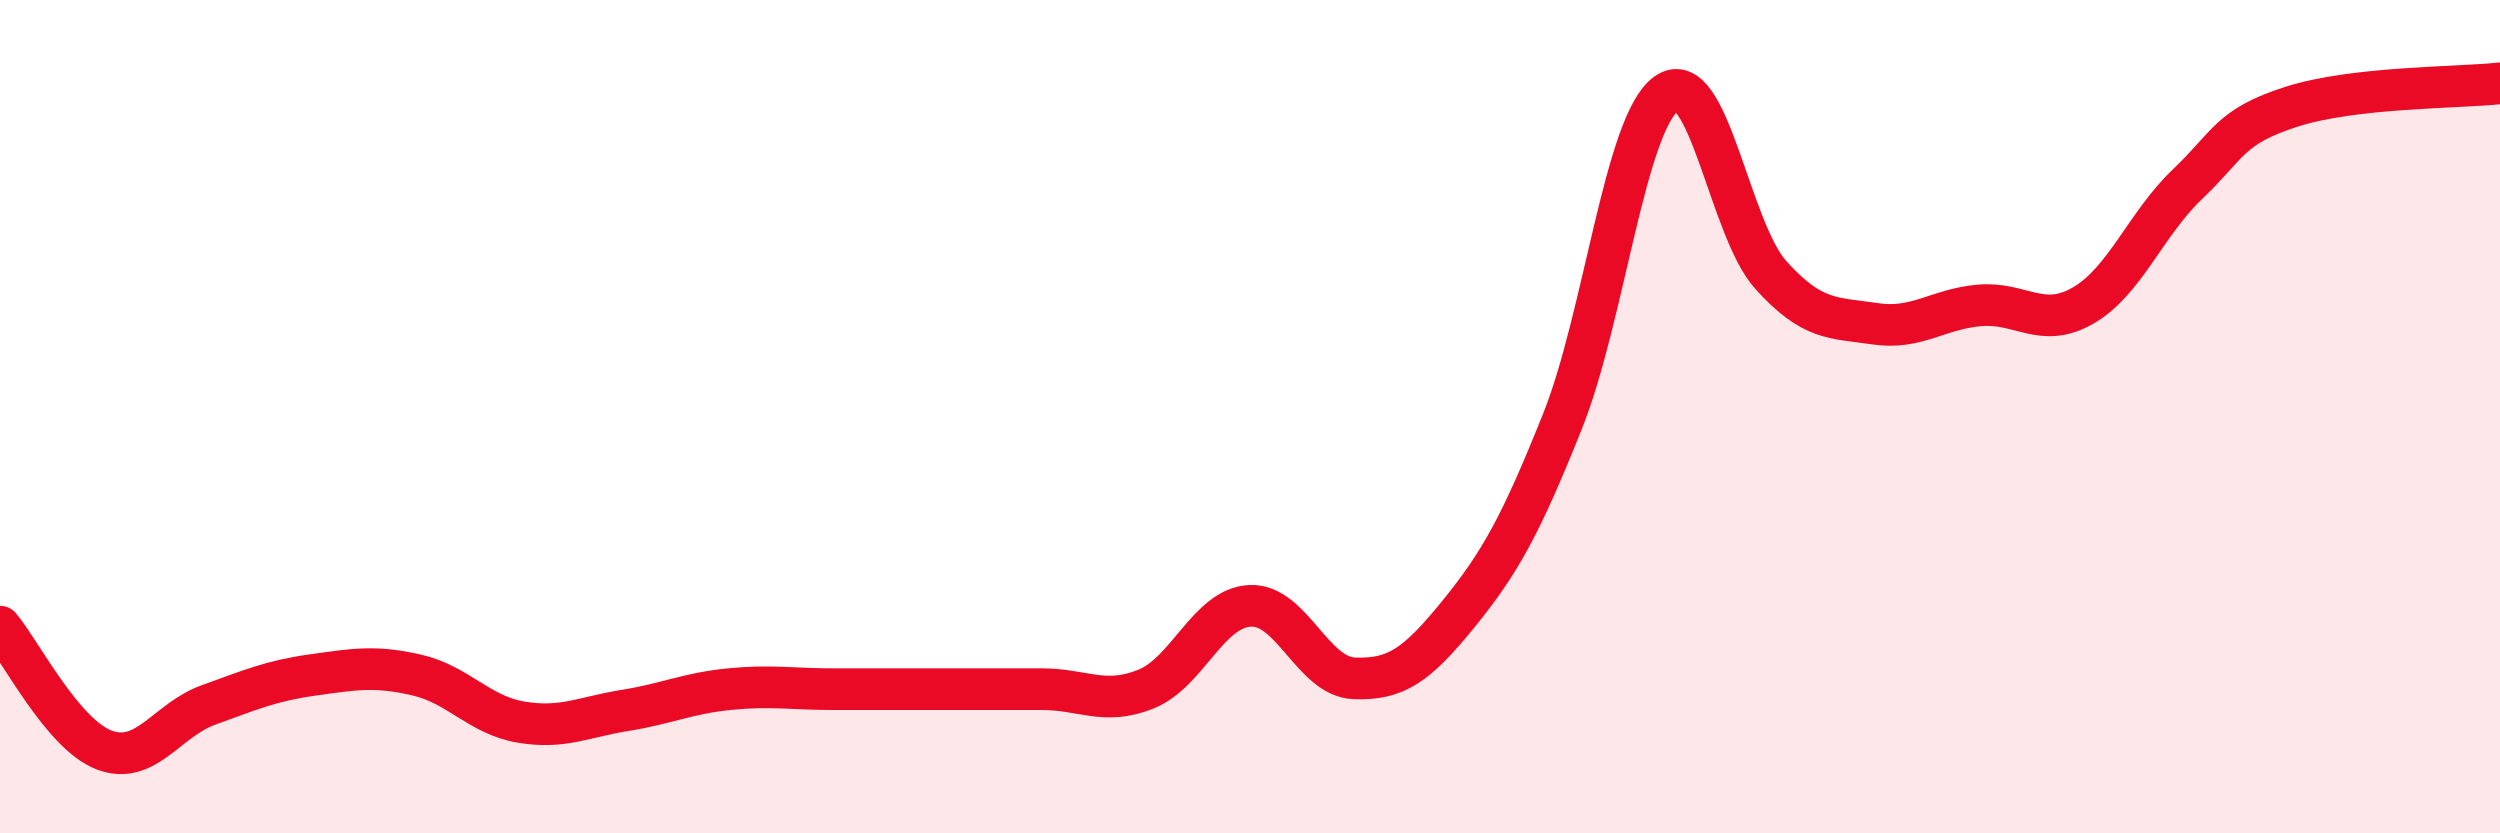 
    <svg width="60" height="20" viewBox="0 0 60 20" xmlns="http://www.w3.org/2000/svg">
      <path
        d="M 0,15.04 C 0.5,15.63 1.5,17.62 2.5,18 C 3.5,18.38 4,17.28 5,16.92 C 6,16.56 6.5,16.34 7.5,16.2 C 8.5,16.06 9,15.97 10,16.2 C 11,16.43 11.5,17.16 12.5,17.33 C 13.5,17.5 14,17.21 15,17.05 C 16,16.89 16.5,16.64 17.5,16.54 C 18.5,16.44 19,16.54 20,16.54 C 21,16.54 21.5,16.54 22.5,16.54 C 23.5,16.54 24,16.54 25,16.54 C 26,16.54 26.5,16.94 27.5,16.54 C 28.5,16.14 29,14.59 30,14.54 C 31,14.49 31.5,16.24 32.5,16.28 C 33.5,16.32 34,15.97 35,14.74 C 36,13.51 36.5,12.61 37.5,10.11 C 38.5,7.61 39,2.94 40,2.24 C 41,1.54 41.5,5.49 42.5,6.6 C 43.5,7.71 44,7.62 45,7.77 C 46,7.92 46.5,7.42 47.5,7.33 C 48.5,7.24 49,7.91 50,7.33 C 51,6.75 51.5,5.37 52.5,4.42 C 53.5,3.47 53.5,3.04 55,2.56 C 56.5,2.08 59,2.11 60,2L60 20L0 20Z"
        fill="#EB0A25"
        opacity="0.1"
        stroke-linecap="round"
        stroke-linejoin="round"
      />
      <path
        d="M 0,15.04 C 0.5,15.63 1.5,17.62 2.5,18 C 3.5,18.38 4,17.28 5,16.92 C 6,16.56 6.5,16.34 7.5,16.2 C 8.5,16.06 9,15.97 10,16.2 C 11,16.43 11.5,17.16 12.5,17.33 C 13.5,17.5 14,17.21 15,17.05 C 16,16.89 16.5,16.64 17.5,16.54 C 18.5,16.44 19,16.54 20,16.54 C 21,16.54 21.5,16.54 22.5,16.54 C 23.5,16.54 24,16.54 25,16.54 C 26,16.54 26.5,16.94 27.5,16.54 C 28.5,16.14 29,14.59 30,14.54 C 31,14.49 31.5,16.24 32.5,16.28 C 33.5,16.32 34,15.97 35,14.74 C 36,13.51 36.5,12.61 37.5,10.11 C 38.5,7.61 39,2.94 40,2.24 C 41,1.54 41.5,5.49 42.5,6.6 C 43.5,7.71 44,7.62 45,7.77 C 46,7.92 46.5,7.42 47.5,7.33 C 48.5,7.24 49,7.91 50,7.33 C 51,6.75 51.5,5.37 52.5,4.42 C 53.5,3.47 53.5,3.04 55,2.56 C 56.5,2.08 59,2.11 60,2"
        stroke="#EB0A25"
        stroke-width="1"
        fill="none"
        stroke-linecap="round"
        stroke-linejoin="round"
      />
    </svg>
  